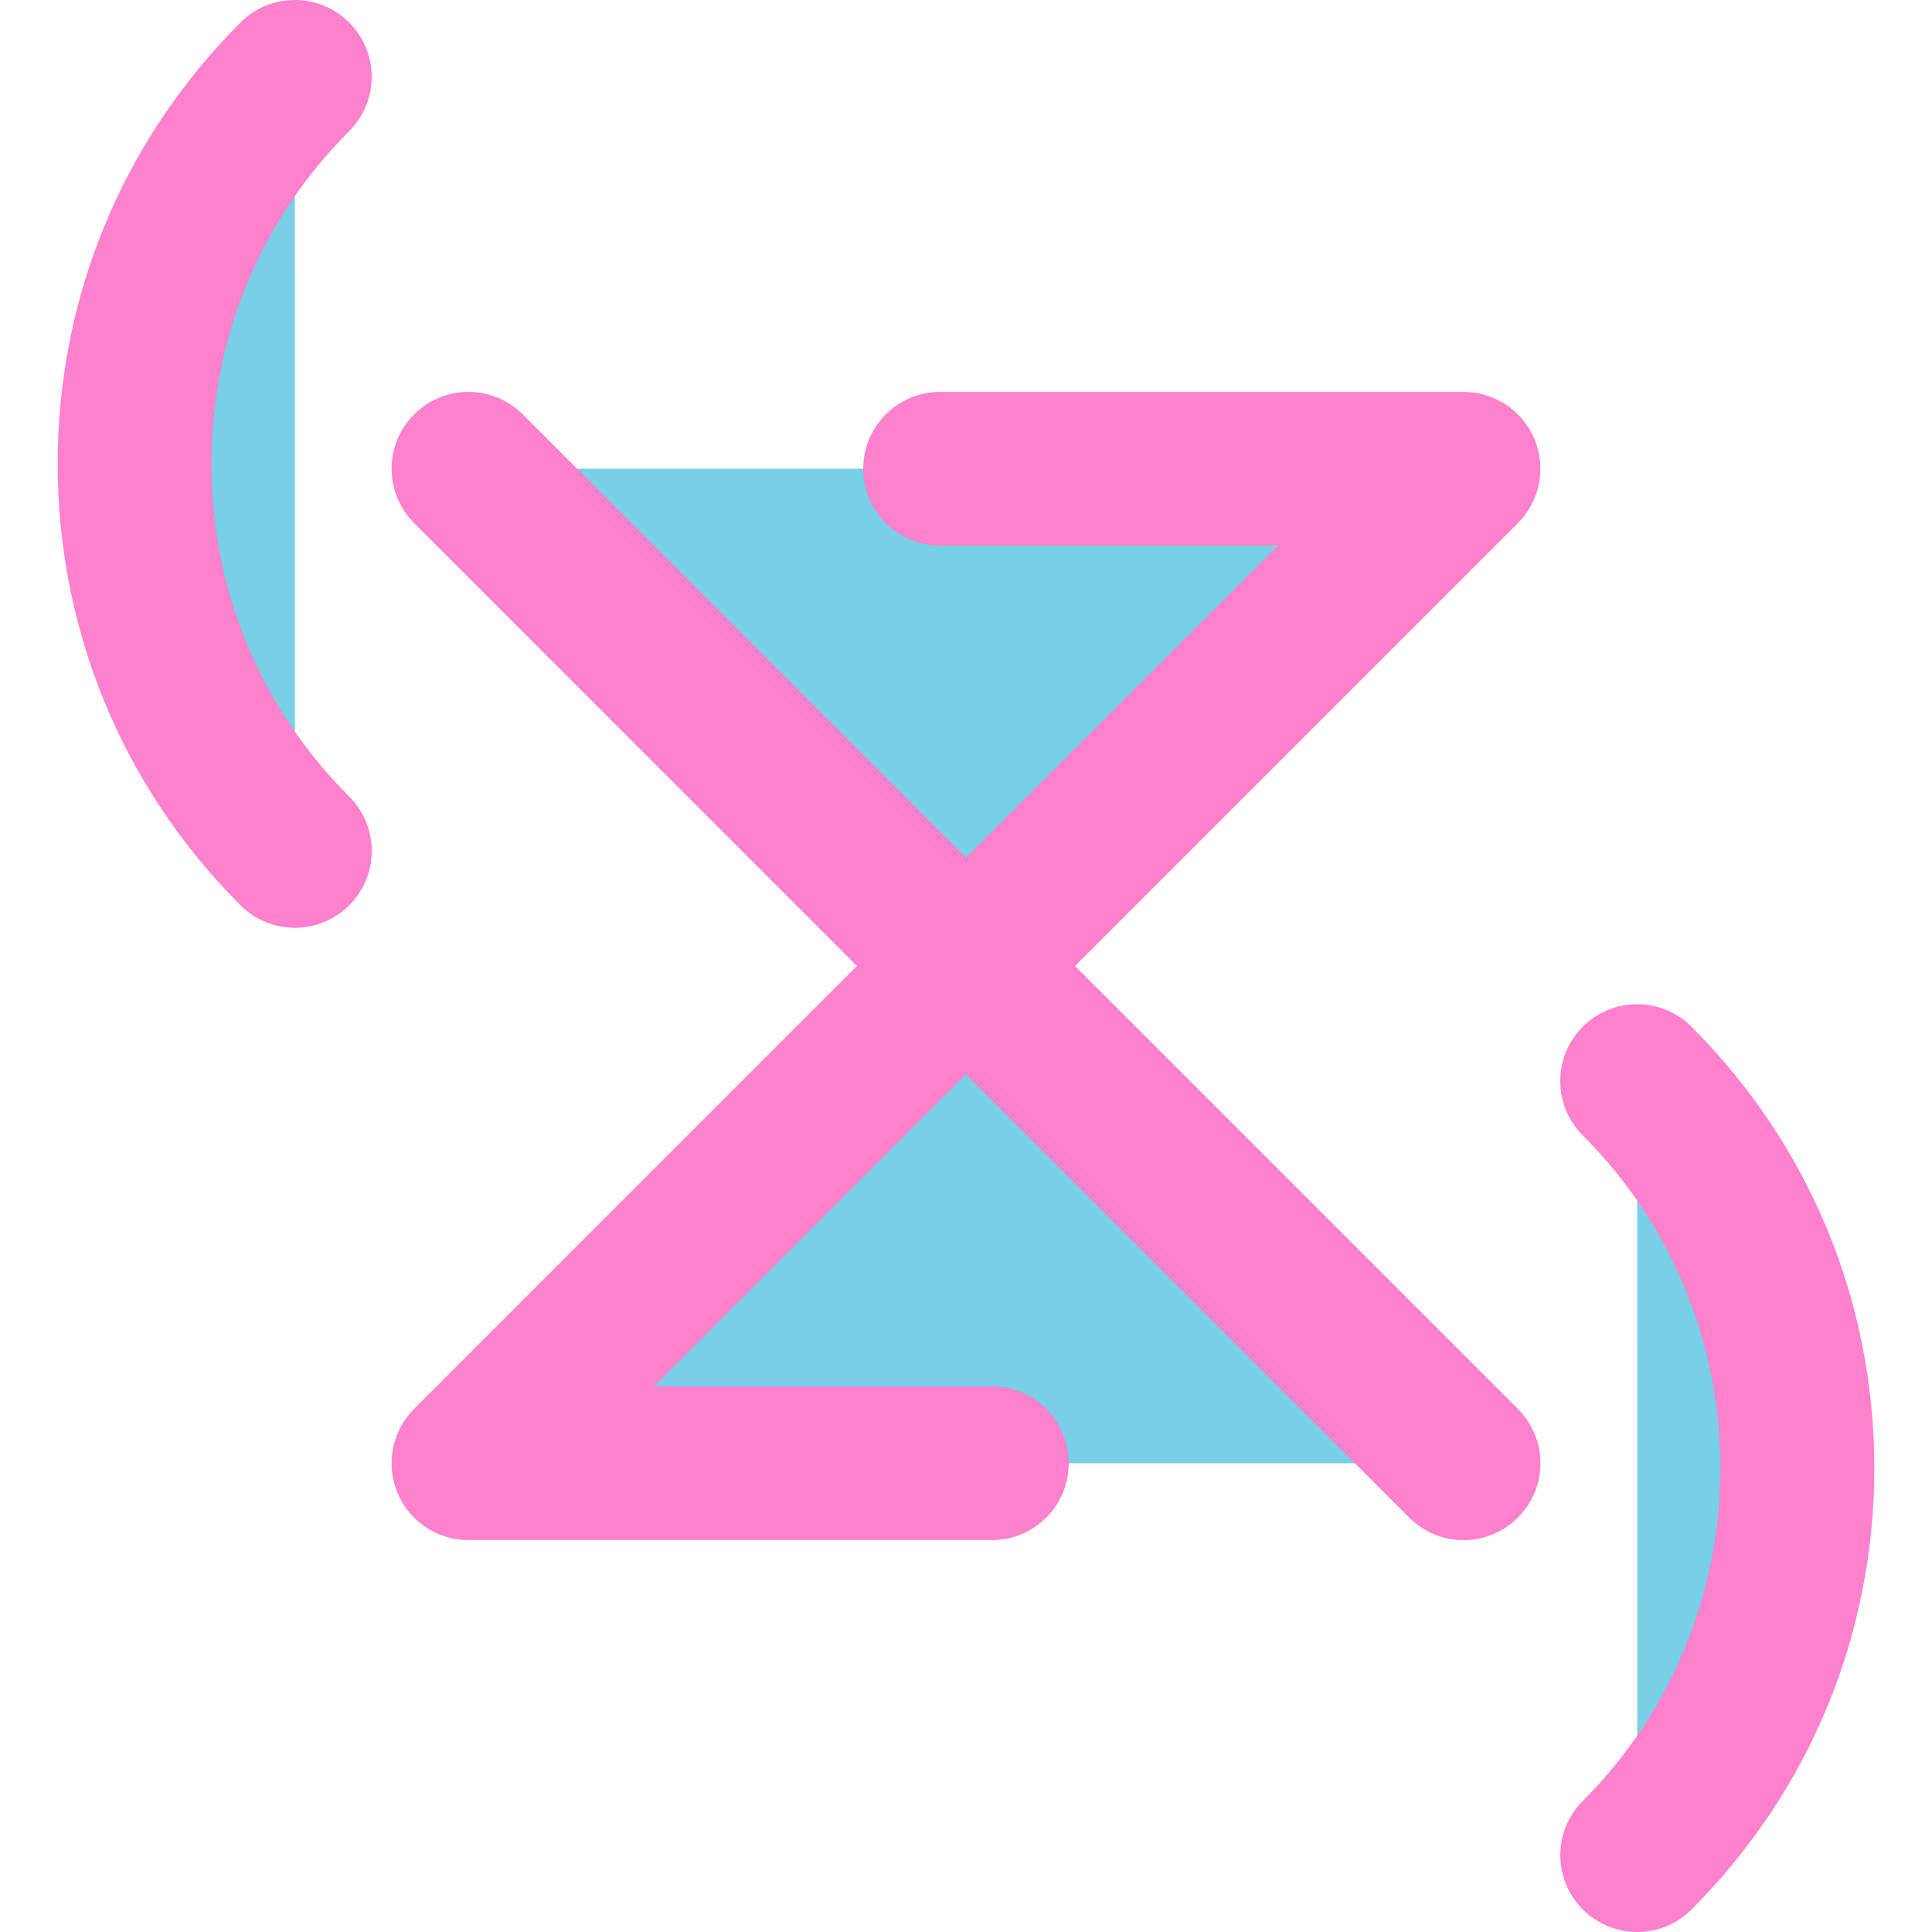 <?xml version="1.0" encoding="iso-8859-1"?>
<!-- Uploaded to: SVG Repo, www.svgrepo.com, Generator: SVG Repo Mixer Tools -->
<svg height="800px" width="800px" version="1.1" id="Layer_1" xmlns="http://www.w3.org/2000/svg" xmlns:xlink="http://www.w3.org/1999/xlink" 
	 viewBox="0 0 495.078 495.078" xml:space="preserve">
<path style="fill:#77D0E5;" d="M75.566,218.055C20.782,163.295,20.782,74.466,75.551,19.69"/>
<path style="fill:#FF80CC;" d="M75.566,237.747c-5.041,0-10.075-1.922-13.926-5.758c-30.216-30.216-46.844-70.38-46.86-113.113
	c0-42.724,16.636-82.889,46.844-113.105c7.696-7.696,20.157-7.696,27.845,0c7.696,7.688,7.696,20.157,0,27.845
	c-22.764,22.772-35.304,53.051-35.304,85.26s12.54,62.488,35.32,85.244c7.696,7.696,7.696,20.165,0.008,27.853
	C85.641,235.825,80.615,237.747,75.566,237.747z"/>
<path style="fill:#77D0E5;" d="M419.52,277.014c54.784,54.768,54.784,143.588,0.016,198.372"/>
<path style="fill:#FF80CC;" d="M419.536,495.078c-5.041,0-10.075-1.922-13.926-5.766c-7.696-7.688-7.696-20.157,0-27.845
	c47.002-47.025,47.002-123.518-0.016-170.52c-7.696-7.688-7.696-20.157,0-27.845c7.68-7.696,20.157-7.696,27.845,0
	c30.216,30.208,46.852,70.372,46.86,113.097c0,42.732-16.644,82.897-46.844,113.113
	C429.618,493.156,424.585,495.078,419.536,495.078z"/>
<polyline style="fill:#77D0E5;" points="120.039,120.113 247.543,247.625 375.047,120.113 240.903,120.113 "/>
<path style="fill:#FF80CC;" d="M247.543,267.317c-5.222,0-10.232-2.079-13.926-5.766L106.121,134.04
	c-7.696-7.696-7.696-20.165,0-27.845c7.696-7.696,20.157-7.696,27.845,0L247.543,219.78l79.959-79.967h-86.599
	c-10.878,0-19.692-8.814-19.692-19.692s8.814-19.692,19.692-19.692h134.136c7.964,0,15.139,4.797,18.196,12.154
	c3.048,7.365,1.363,15.833-4.269,21.465L261.47,261.543C257.775,265.238,252.766,267.317,247.543,267.317z"/>
<polyline style="fill:#77D0E5;" points="375.047,374.963 247.535,247.452 120.039,374.963 254.168,374.963 "/>
<path style="fill:#FF80CC;" d="M375.047,394.655c-5.041,0-10.075-1.922-13.926-5.766L247.535,275.304l-79.951,79.967h86.583
	c10.878,0,19.692,8.814,19.692,19.692c0,10.878-8.814,19.692-19.692,19.692H120.039c-7.964,0-15.139-4.797-18.204-12.154
	c-3.04-7.365-1.355-15.833,4.277-21.465l127.496-127.512c7.389-7.389,20.464-7.389,27.845,0l127.512,127.512
	c7.696,7.696,7.696,20.157,0,27.845C385.121,392.734,380.072,394.655,375.047,394.655z"/>
</svg>